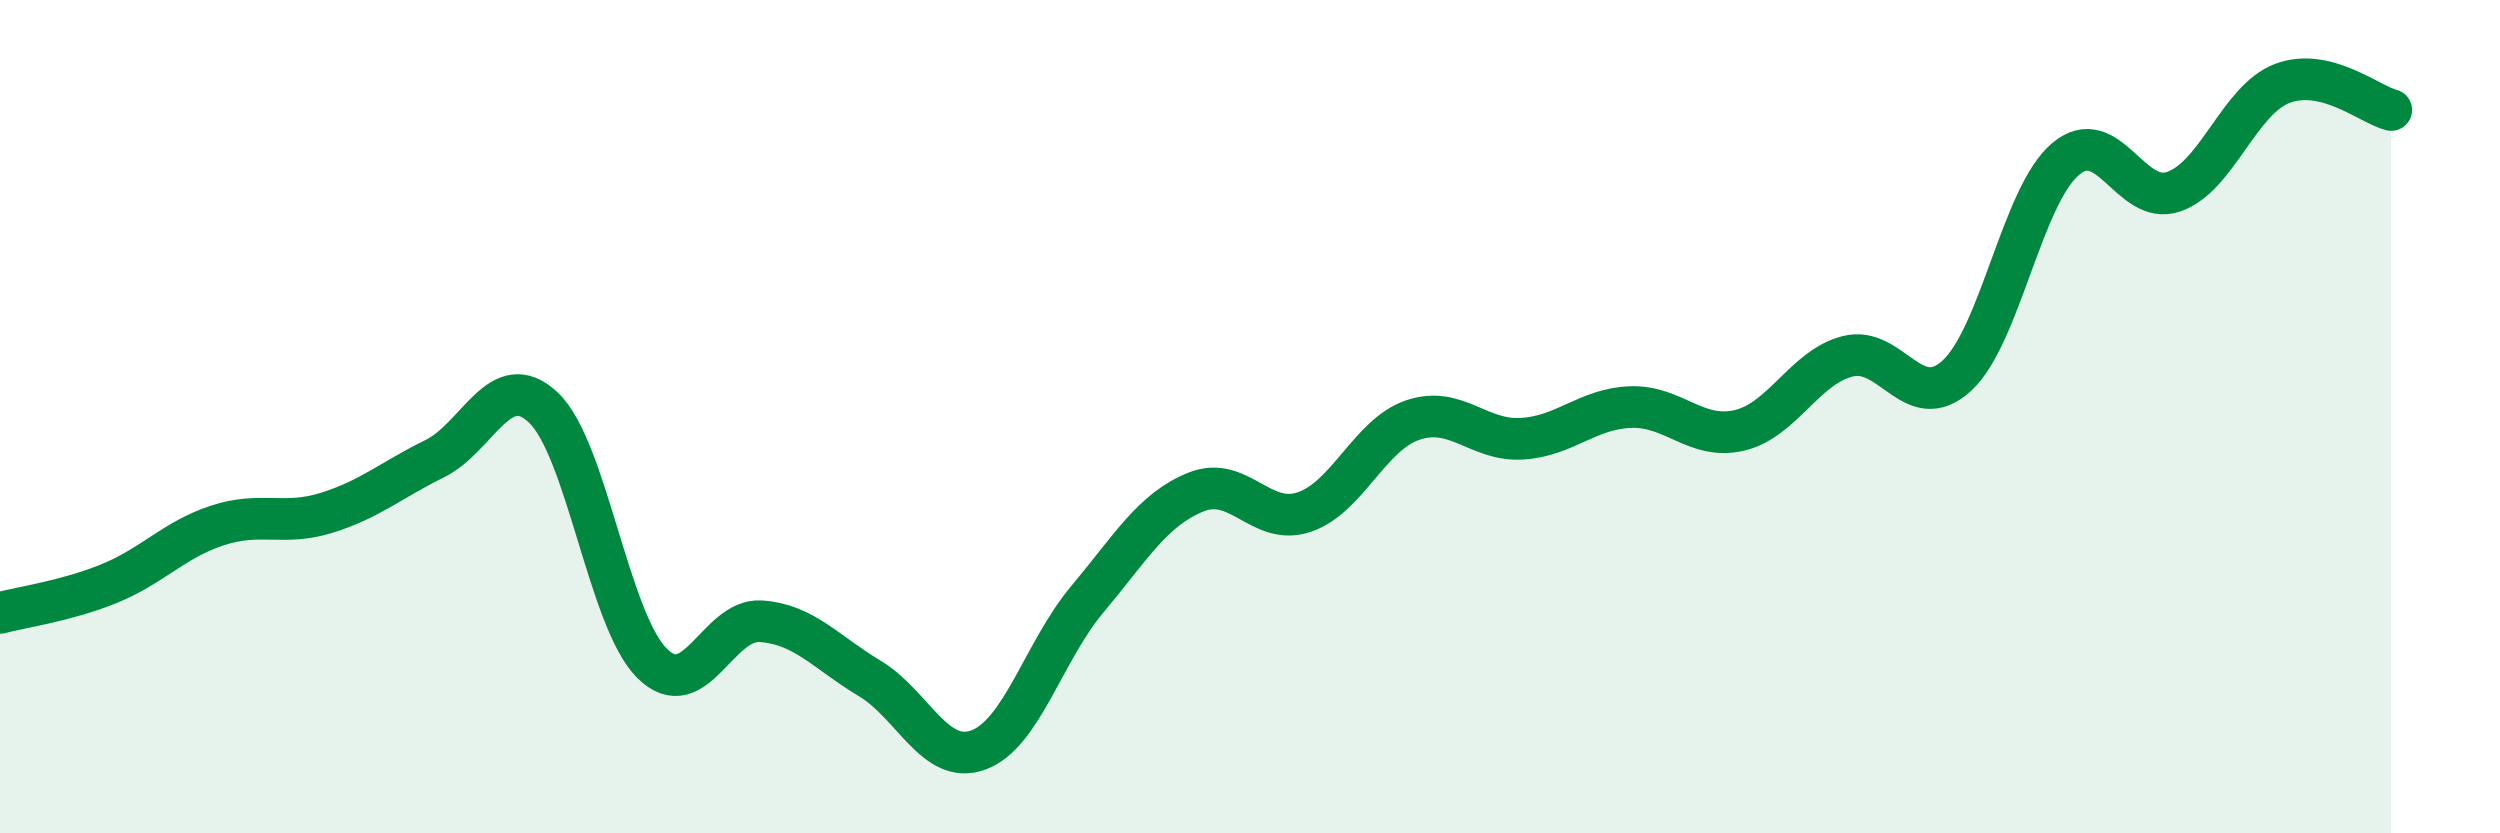 
    <svg width="60" height="20" viewBox="0 0 60 20" xmlns="http://www.w3.org/2000/svg">
      <path
        d="M 0,14.71 C 0.52,14.57 1.57,14.43 2.61,14.01 C 3.65,13.59 4.18,12.95 5.22,12.61 C 6.26,12.27 6.79,12.63 7.83,12.31 C 8.87,11.99 9.39,11.52 10.43,11.01 C 11.47,10.5 12,8.8 13.04,9.78 C 14.08,10.76 14.61,14.89 15.65,15.92 C 16.69,16.95 17.22,14.84 18.26,14.91 C 19.3,14.98 19.83,15.66 20.87,16.28 C 21.91,16.9 22.44,18.38 23.48,18 C 24.52,17.62 25.05,15.63 26.09,14.39 C 27.13,13.15 27.66,12.23 28.7,11.81 C 29.74,11.39 30.26,12.64 31.3,12.29 C 32.34,11.94 32.87,10.43 33.91,10.08 C 34.95,9.73 35.48,10.59 36.52,10.53 C 37.56,10.47 38.09,9.81 39.13,9.77 C 40.17,9.73 40.7,10.57 41.74,10.33 C 42.78,10.09 43.31,8.81 44.35,8.55 C 45.39,8.29 45.92,9.97 46.96,9.02 C 48,8.07 48.53,4.7 49.57,3.82 C 50.61,2.94 51.13,4.96 52.17,4.6 C 53.21,4.24 53.74,2.39 54.78,2 C 55.82,1.61 56.87,2.51 57.39,2.64L57.39 20L0 20Z"
        fill="#008740"
        opacity="0.1"
        stroke-linecap="round"
        stroke-linejoin="round"
      />
      <path
        d="M 0,14.71 C 0.52,14.57 1.57,14.43 2.61,14.01 C 3.65,13.59 4.18,12.95 5.22,12.61 C 6.26,12.27 6.79,12.63 7.83,12.31 C 8.87,11.99 9.39,11.52 10.43,11.01 C 11.47,10.5 12,8.8 13.04,9.78 C 14.08,10.76 14.61,14.89 15.65,15.92 C 16.69,16.95 17.22,14.84 18.26,14.91 C 19.3,14.98 19.83,15.66 20.87,16.28 C 21.91,16.9 22.44,18.38 23.48,18 C 24.52,17.62 25.05,15.63 26.09,14.39 C 27.13,13.15 27.66,12.23 28.7,11.81 C 29.74,11.39 30.26,12.64 31.3,12.29 C 32.34,11.94 32.87,10.43 33.91,10.08 C 34.95,9.73 35.48,10.59 36.52,10.53 C 37.56,10.47 38.09,9.81 39.13,9.77 C 40.17,9.73 40.7,10.57 41.74,10.33 C 42.78,10.09 43.31,8.81 44.35,8.55 C 45.39,8.29 45.92,9.97 46.96,9.02 C 48,8.07 48.53,4.7 49.57,3.82 C 50.61,2.94 51.13,4.96 52.17,4.6 C 53.21,4.24 53.74,2.39 54.78,2 C 55.82,1.61 56.87,2.51 57.39,2.64"
        stroke="#008740"
        stroke-width="1"
        fill="none"
        stroke-linecap="round"
        stroke-linejoin="round"
      />
    </svg>
  